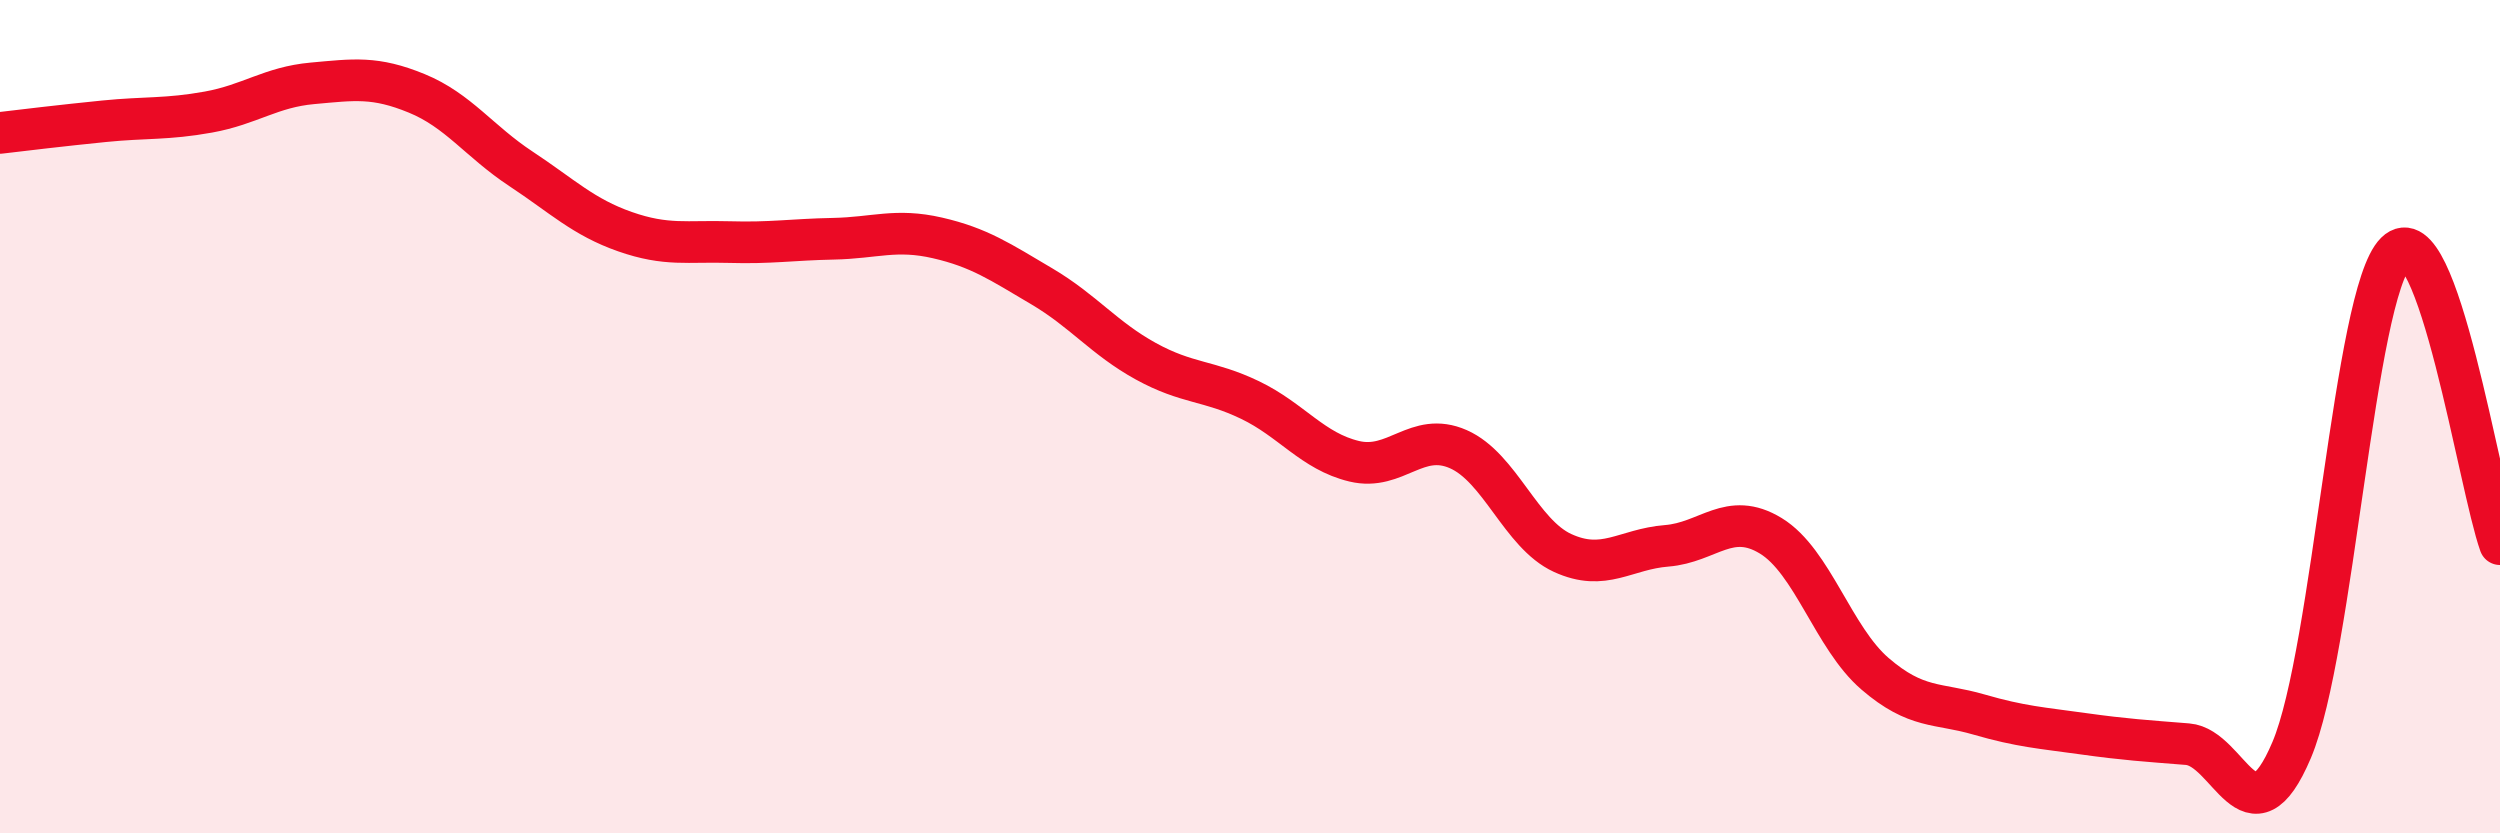 
    <svg width="60" height="20" viewBox="0 0 60 20" xmlns="http://www.w3.org/2000/svg">
      <path
        d="M 0,3.19 C 0.5,3.13 1.5,3.01 2.5,2.91 C 3.5,2.81 4,2.87 5,2.69 C 6,2.51 6.5,2.09 7.5,2 C 8.5,1.91 9,1.83 10,2.24 C 11,2.65 11.5,3.39 12.5,4.05 C 13.5,4.71 14,5.21 15,5.56 C 16,5.91 16.5,5.78 17.5,5.81 C 18.5,5.84 19,5.75 20,5.73 C 21,5.71 21.5,5.48 22.5,5.71 C 23.5,5.94 24,6.28 25,6.87 C 26,7.46 26.5,8.12 27.5,8.67 C 28.5,9.22 29,9.12 30,9.6 C 31,10.08 31.5,10.83 32.5,11.07 C 33.5,11.31 34,10.34 35,10.78 C 36,11.22 36.5,12.81 37.5,13.27 C 38.5,13.73 39,13.18 40,13.1 C 41,13.02 41.5,12.25 42.5,12.86 C 43.5,13.47 44,15.31 45,16.17 C 46,17.03 46.5,16.86 47.5,17.15 C 48.5,17.44 49,17.47 50,17.61 C 51,17.75 51.5,17.78 52.5,17.86 C 53.5,17.94 54,20.36 55,18 C 56,15.64 56.5,7.05 57.5,6.06 C 58.5,5.07 59.5,11.66 60,13.06L60 20L0 20Z"
        fill="#EB0A25"
        opacity="0.1"
        stroke-linecap="round"
        stroke-linejoin="round"
      />
      <path
        d="M 0,3.19 C 0.5,3.13 1.5,3.01 2.5,2.91 C 3.5,2.81 4,2.87 5,2.69 C 6,2.51 6.5,2.09 7.5,2 C 8.5,1.91 9,1.83 10,2.24 C 11,2.65 11.5,3.39 12.5,4.05 C 13.5,4.71 14,5.21 15,5.56 C 16,5.91 16.5,5.78 17.5,5.81 C 18.5,5.84 19,5.75 20,5.73 C 21,5.71 21.5,5.48 22.5,5.71 C 23.5,5.94 24,6.28 25,6.87 C 26,7.46 26.5,8.12 27.5,8.67 C 28.5,9.22 29,9.12 30,9.6 C 31,10.08 31.5,10.83 32.5,11.07 C 33.5,11.31 34,10.34 35,10.78 C 36,11.22 36.5,12.81 37.5,13.27 C 38.5,13.73 39,13.18 40,13.1 C 41,13.02 41.5,12.25 42.5,12.86 C 43.5,13.47 44,15.31 45,16.17 C 46,17.03 46.5,16.86 47.5,17.15 C 48.5,17.44 49,17.47 50,17.61 C 51,17.75 51.5,17.78 52.5,17.86 C 53.5,17.94 54,20.36 55,18 C 56,15.64 56.5,7.05 57.5,6.06 C 58.5,5.07 59.5,11.66 60,13.06"
        stroke="#EB0A25"
        stroke-width="1"
        fill="none"
        stroke-linecap="round"
        stroke-linejoin="round"
      />
    </svg>
  